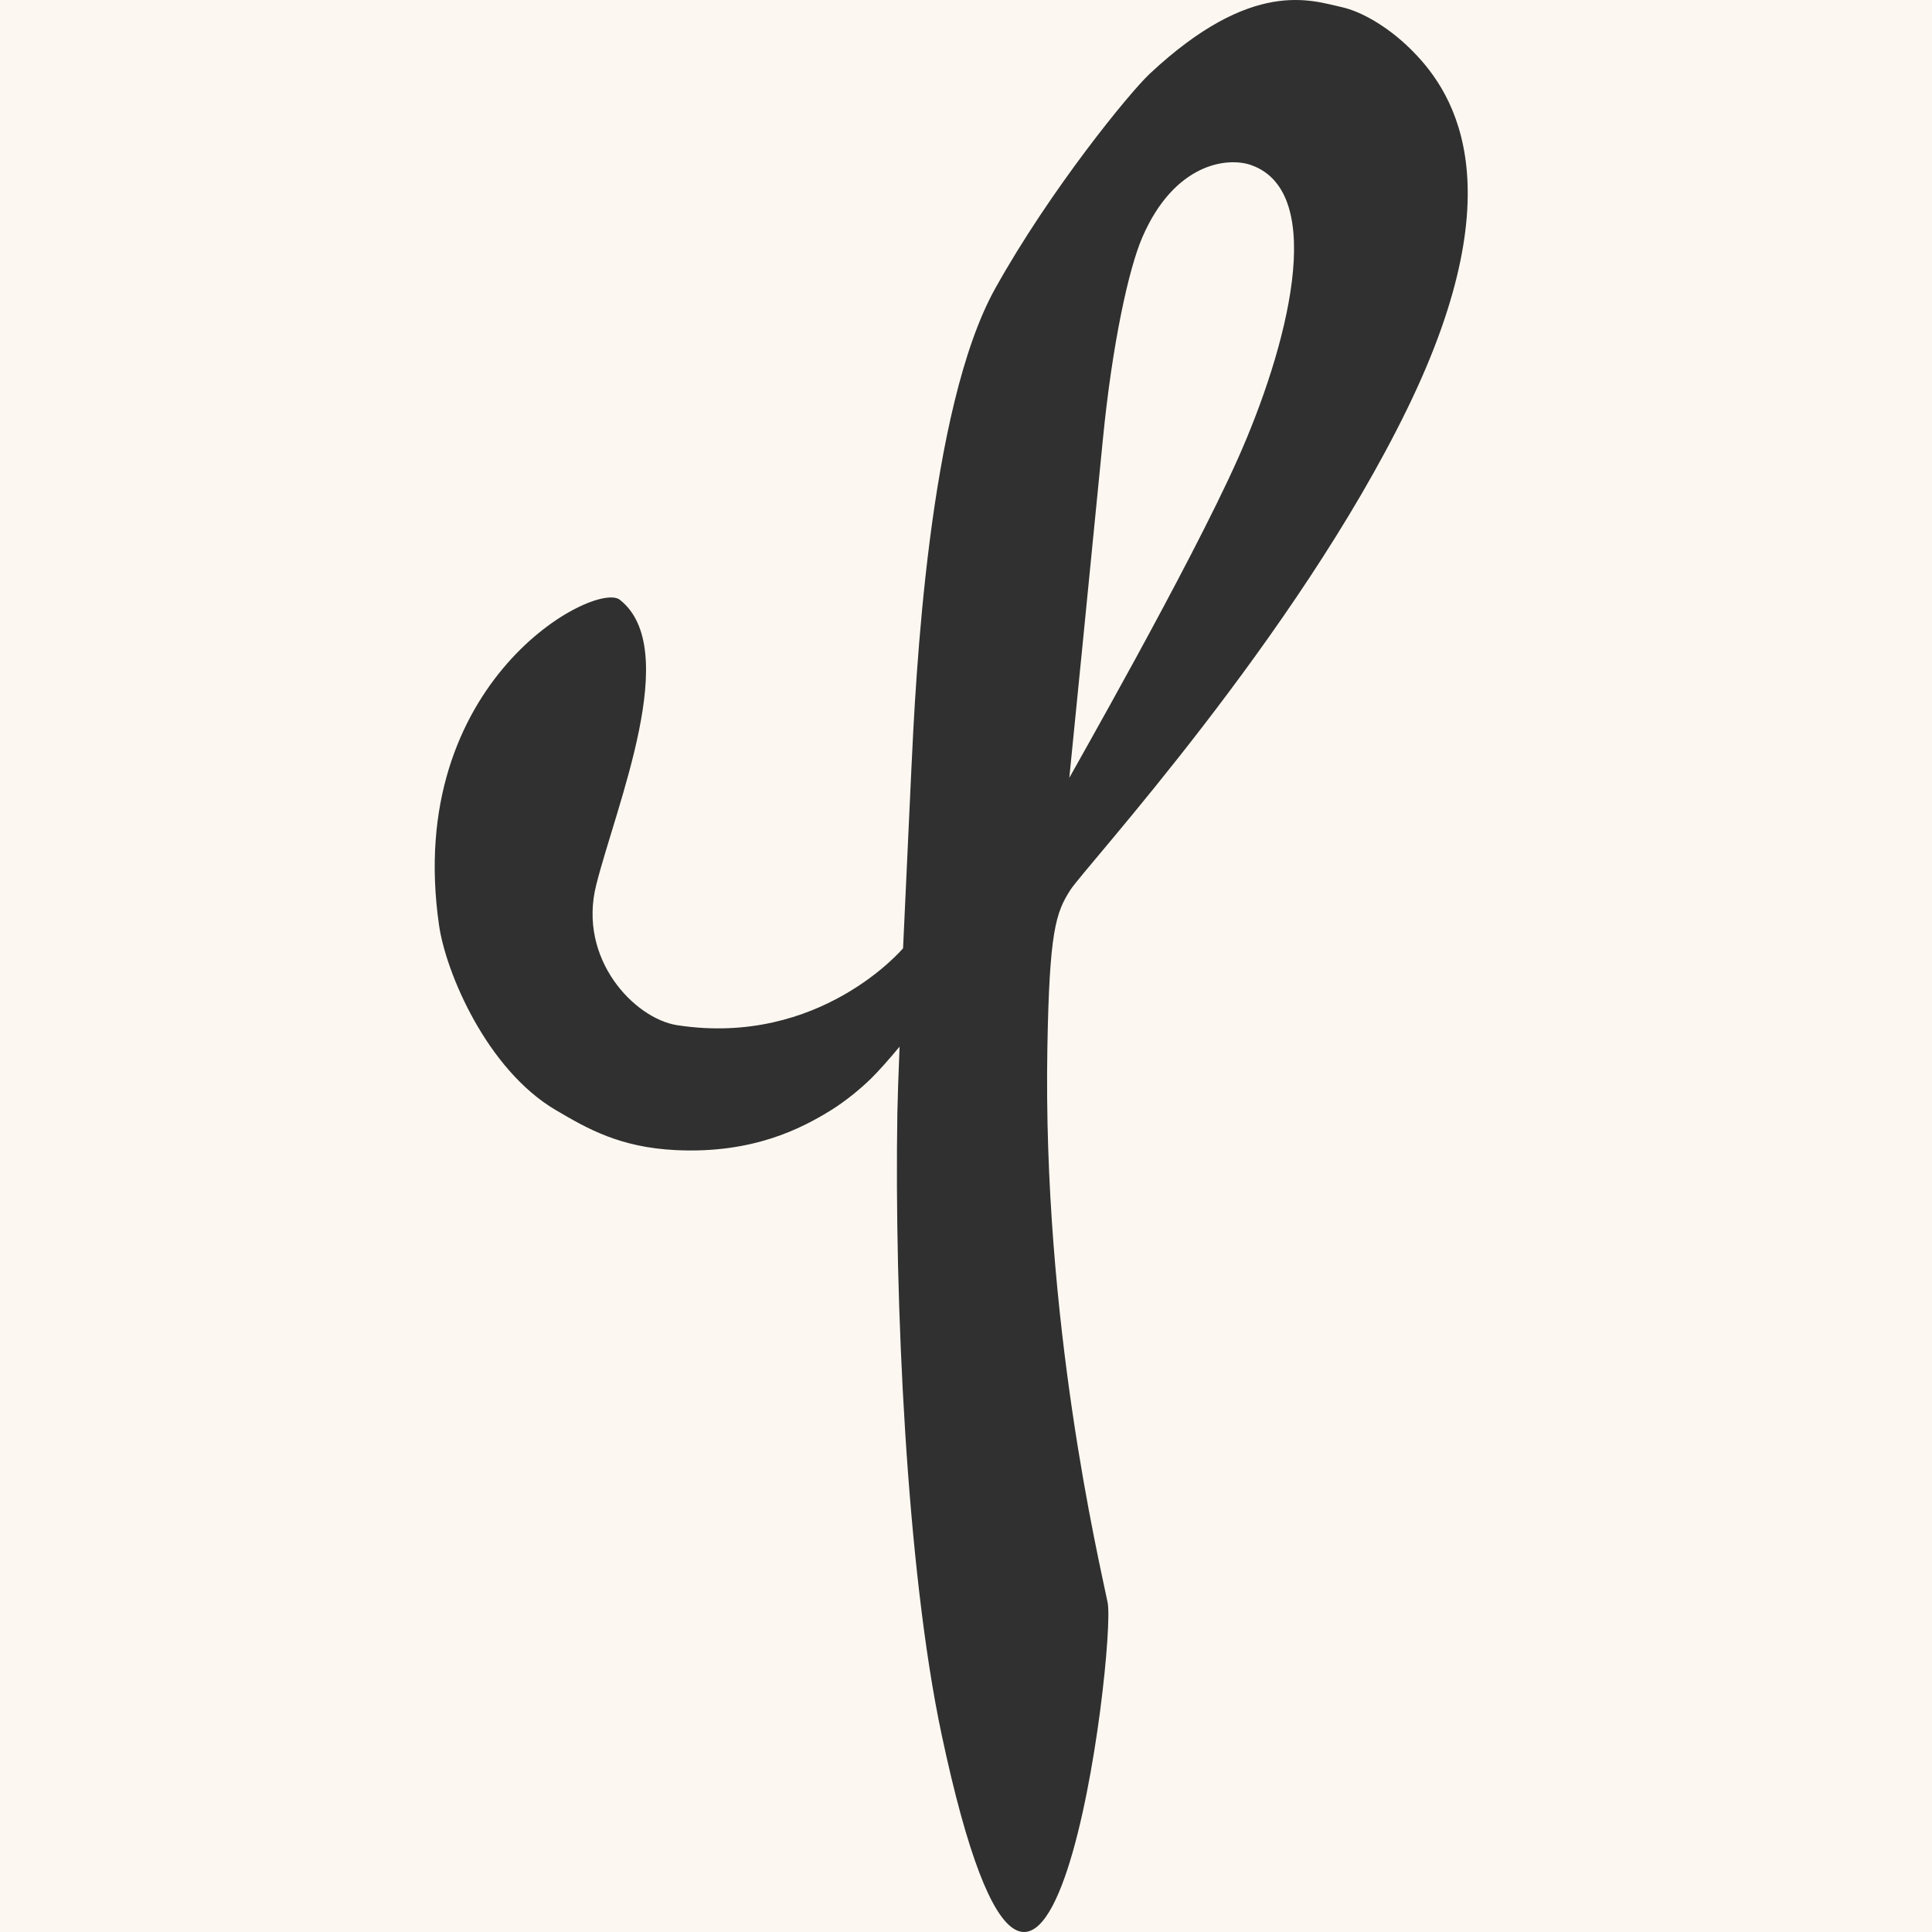 <?xml version="1.0" encoding="UTF-8"?>
<svg width="40px" height="40px" viewBox="0 0 40 40" version="1.1" xmlns="http://www.w3.org/2000/svg" xmlns:xlink="http://www.w3.org/1999/xlink">
    <title>Group 23</title>
    <g id="Page-1" stroke="none" stroke-width="1" fill="none" fill-rule="evenodd">
        <g id="Group-23">
            <rect id="Rectangle-Copy-28" fill="#FCF8F1" x="0" y="0" width="40" height="40"></rect>
            <path d="M27.773,0.146 C28.188,0.236 28.731,0.555 29.18,0.992 C29.995,1.785 31.454,3.708 29.137,8.461 C26.821,13.214 22.475,17.943 22.165,18.419 C21.855,18.896 21.727,19.294 21.685,21.679 C21.583,27.375 22.751,32.285 22.932,33.177 C23.114,34.07 21.668,46.137 19.495,35.911 C18.77,32.5 18.515,26.924 18.579,23.035 C18.585,22.728 18.6,22.274 18.625,21.67 C18.38,21.964 18.183,22.183 18.036,22.328 C17.814,22.546 17.5,22.802 17.211,22.982 C16.589,23.368 15.581,23.888 13.996,23.812 C12.832,23.756 12.165,23.37 11.505,22.982 C10.077,22.141 9.232,20.135 9.091,19.163 C8.354,14.095 12.329,12.022 12.832,12.417 C14.124,13.43 12.762,16.66 12.344,18.322 C11.957,19.855 13.136,21.09 14.023,21.226 C16.977,21.679 18.697,19.633 18.697,19.633 C18.697,19.633 18.778,17.858 18.867,15.966 C18.955,14.073 19.22,8.461 20.604,5.974 C21.742,3.931 23.384,1.92 23.805,1.526 C25.93,-0.462 27.16,0.013 27.773,0.146 Z M23.651,4.912 C23.368,5.565 23.026,7.127 22.833,9.106 C22.64,11.085 22.139,16.104 22.139,16.104 C22.139,16.091 24.625,11.75 25.631,9.492 C26.637,7.235 27.508,3.995 25.91,3.42 C25.412,3.241 24.314,3.38 23.651,4.912 Z" id="Combined-Shape-Copy-15" fill="#303030"></path>
        </g>
    </g>
</svg>